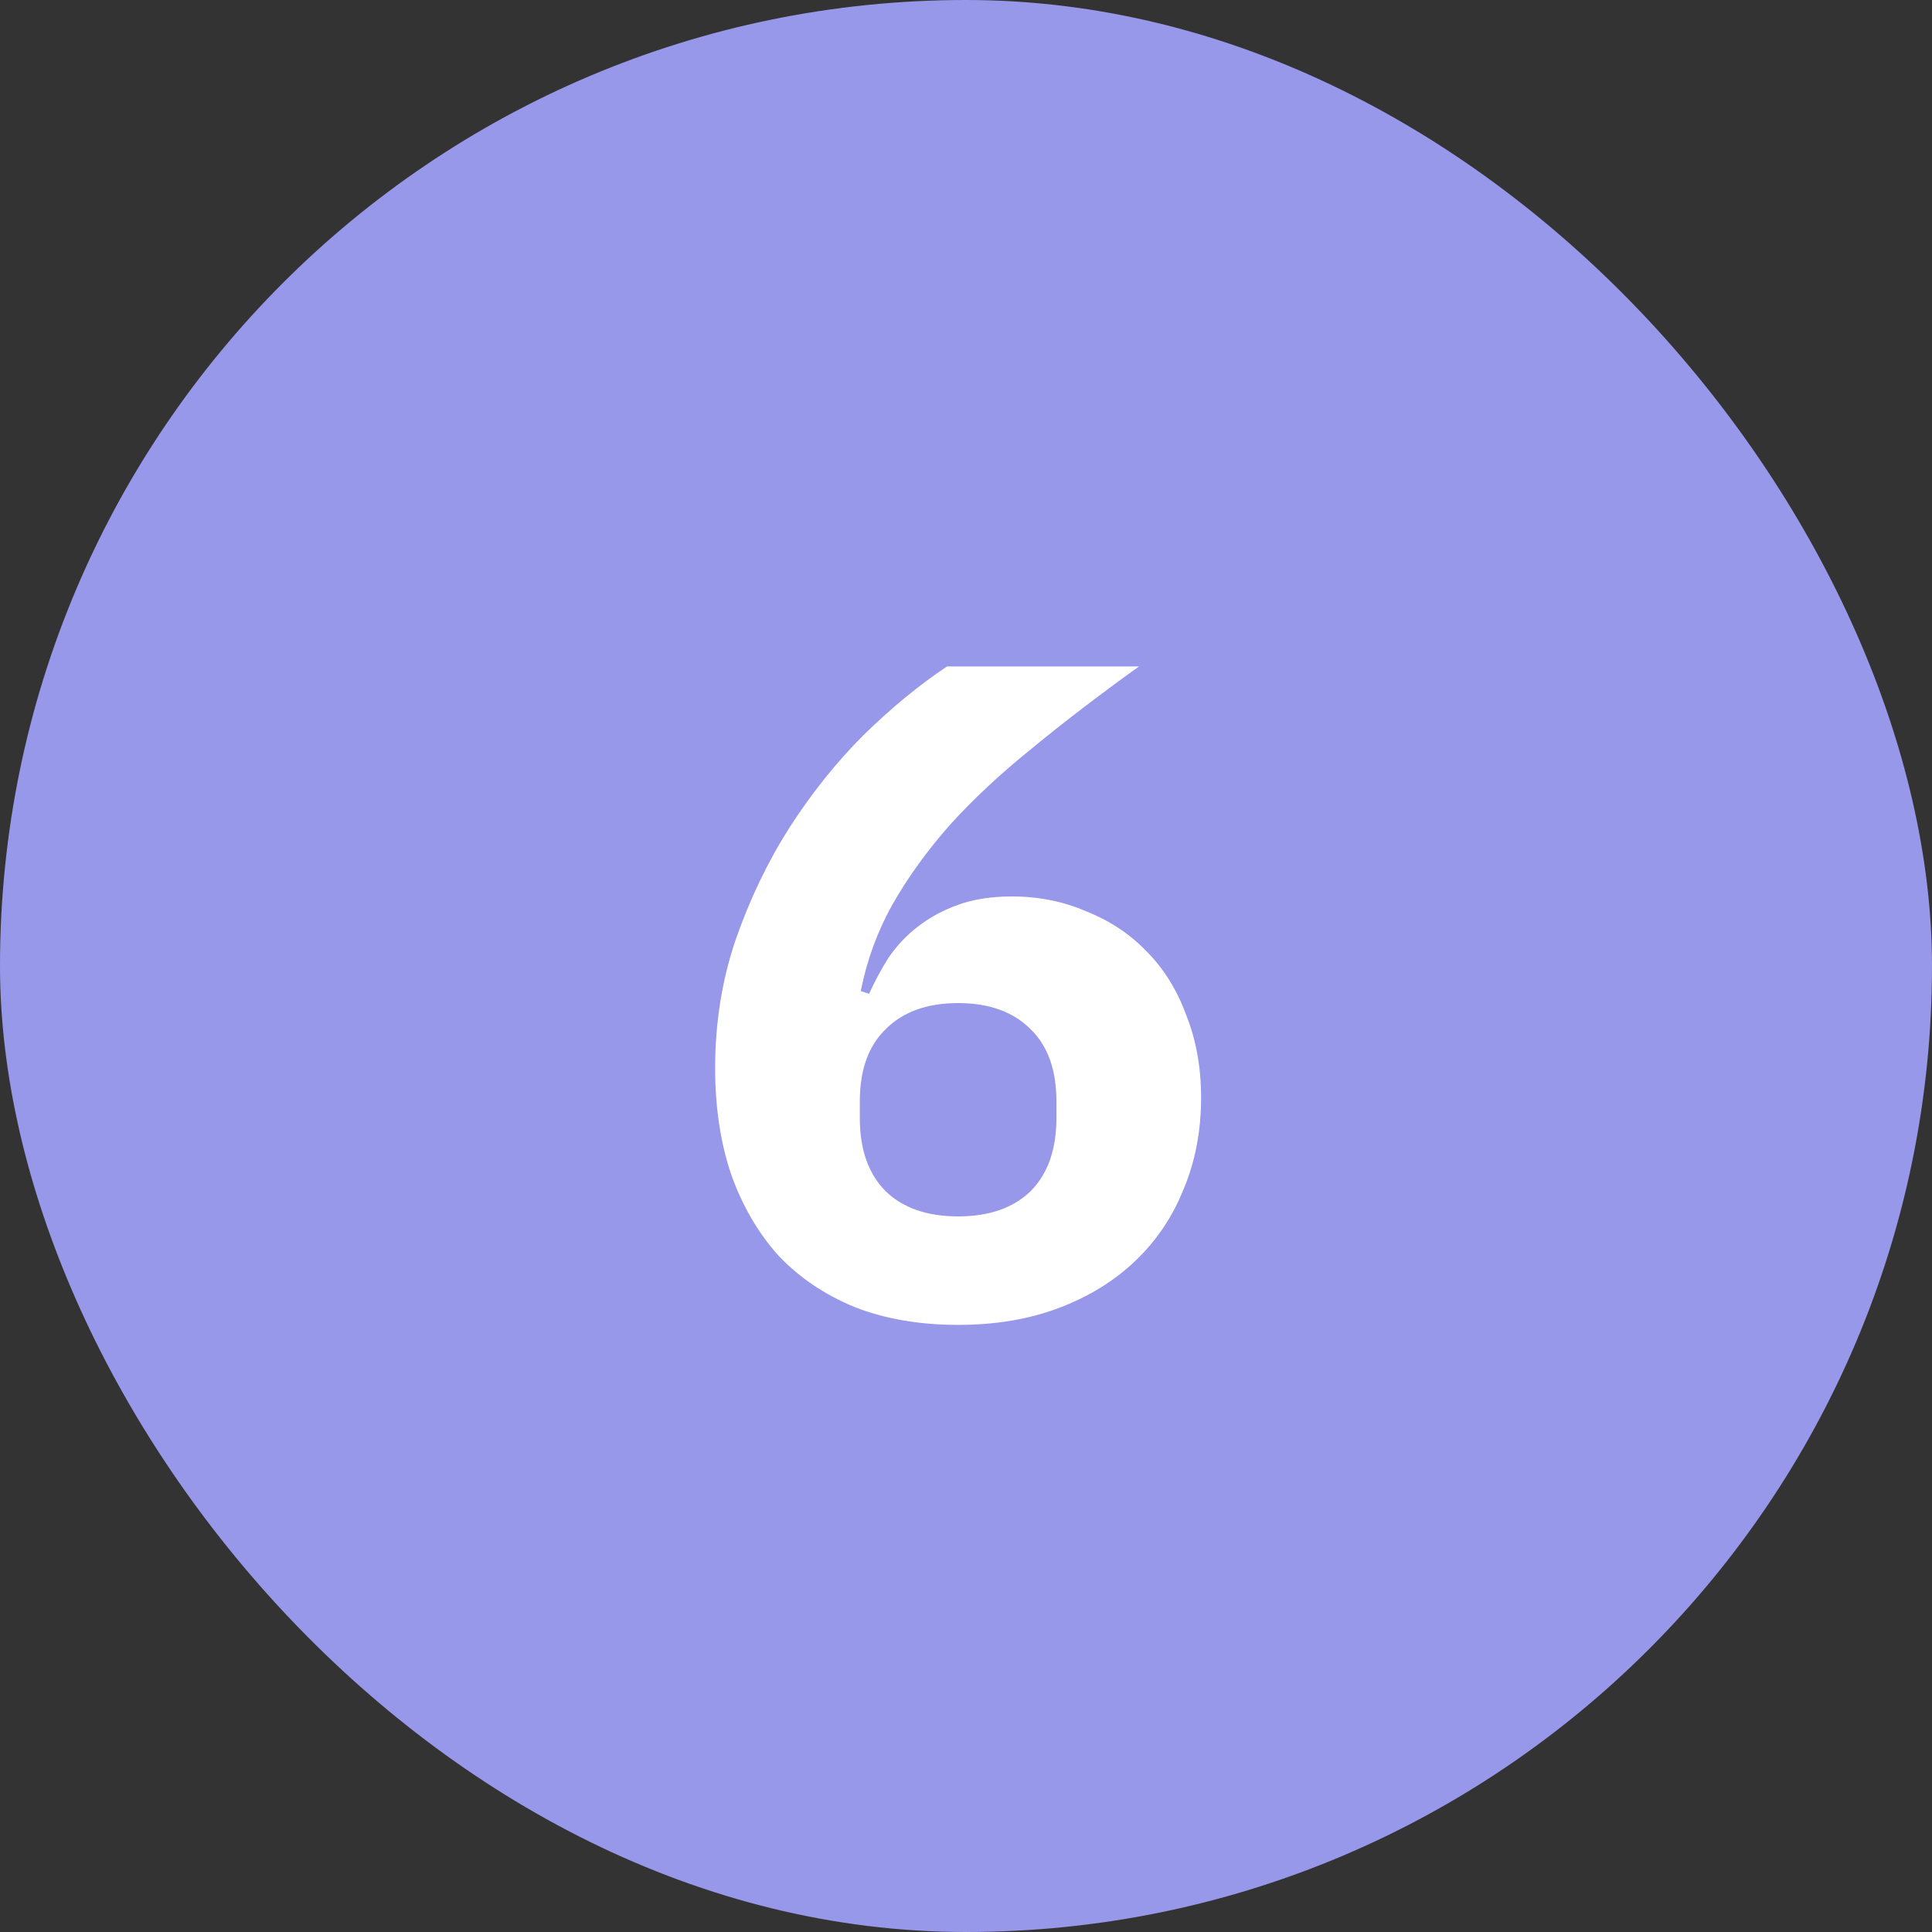 <?xml version="1.0" encoding="UTF-8"?> <svg xmlns="http://www.w3.org/2000/svg" width="50" height="50" viewBox="0 0 50 50" fill="none"><rect x="0" y="0" width="50" height="50" fill="#333333" stroke="none"/> <rect width="50" height="50" rx="25" fill="#9798EA"></rect> <path d="M24.796 34.288C23.804 34.288 22.916 34.136 22.132 33.832C21.348 33.512 20.684 33.064 20.14 32.488C19.612 31.896 19.204 31.192 18.916 30.376C18.644 29.56 18.508 28.648 18.508 27.64C18.508 26.472 18.684 25.368 19.036 24.328C19.404 23.272 19.868 22.304 20.428 21.424C21.004 20.528 21.644 19.728 22.348 19.024C23.068 18.32 23.788 17.728 24.508 17.248H29.476C28.452 17.984 27.532 18.688 26.716 19.36C25.9 20.016 25.188 20.68 24.58 21.352C23.988 22.024 23.492 22.712 23.092 23.416C22.708 24.104 22.436 24.848 22.276 25.648L22.492 25.72C22.636 25.4 22.804 25.088 22.996 24.784C23.204 24.48 23.452 24.216 23.74 23.992C24.044 23.752 24.396 23.56 24.796 23.416C25.196 23.272 25.66 23.2 26.188 23.2C26.876 23.2 27.516 23.328 28.108 23.584C28.716 23.824 29.236 24.168 29.668 24.616C30.116 25.064 30.46 25.616 30.7 26.272C30.956 26.912 31.084 27.624 31.084 28.408C31.084 29.272 30.932 30.064 30.628 30.784C30.34 31.504 29.916 32.128 29.356 32.656C28.812 33.168 28.156 33.568 27.388 33.856C26.62 34.144 25.756 34.288 24.796 34.288ZM24.796 31.48C25.596 31.48 26.22 31.264 26.668 30.832C27.116 30.384 27.34 29.752 27.34 28.936V28.504C27.34 27.688 27.116 27.064 26.668 26.632C26.22 26.184 25.596 25.96 24.796 25.96C23.996 25.96 23.372 26.184 22.924 26.632C22.476 27.064 22.252 27.688 22.252 28.504V28.936C22.252 29.752 22.476 30.384 22.924 30.832C23.372 31.264 23.996 31.48 24.796 31.48Z" fill="white"></path> </svg> 